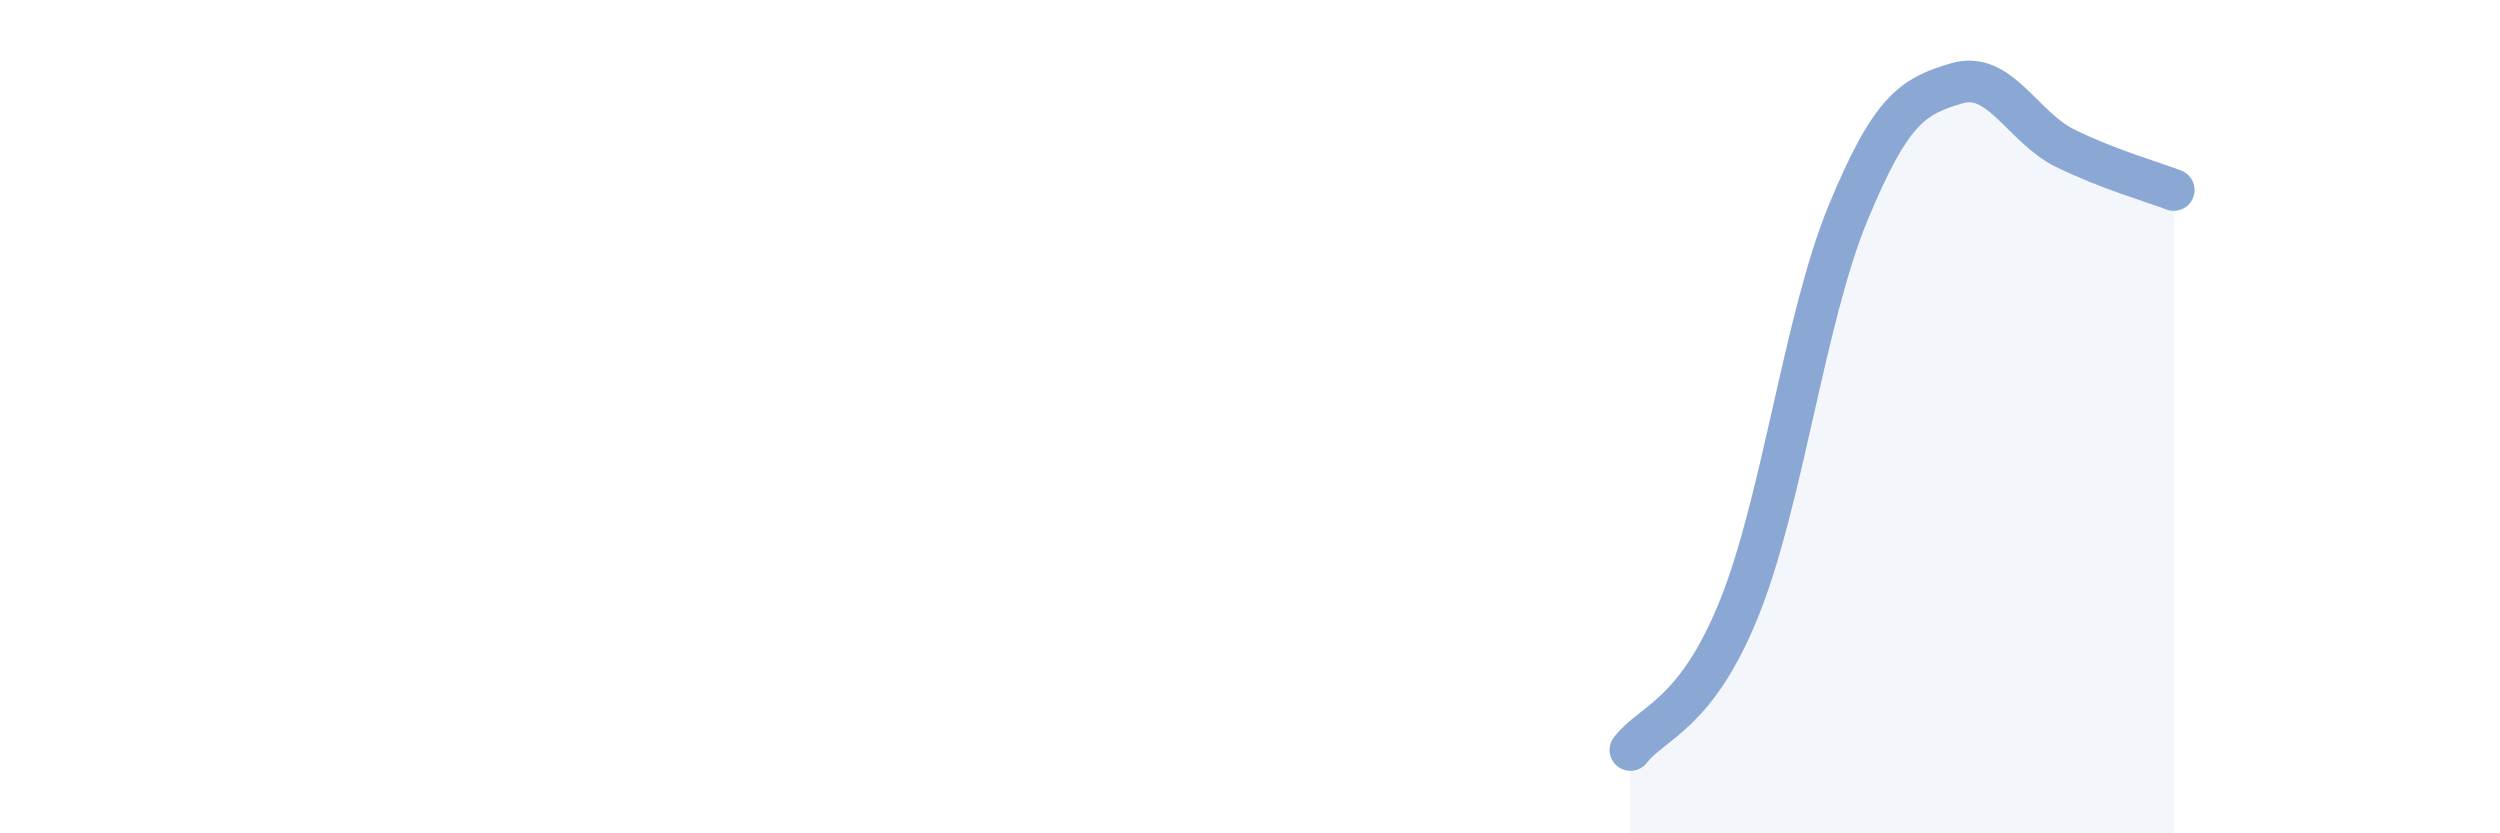 
    <svg width="60" height="20" viewBox="0 0 60 20" xmlns="http://www.w3.org/2000/svg">
      <path
        d="M 39.13,18 C 39.65,17.32 40.7,17.18 41.74,14.6 C 42.78,12.02 43.31,7.64 44.35,5.12 C 45.39,2.6 45.92,2.31 46.96,2 C 48,1.69 48.53,3.05 49.57,3.56 C 50.61,4.07 51.65,4.36 52.17,4.56L52.17 20L39.13 20Z"
        fill="#8ba7d3"
        opacity="0.1"
        stroke-linecap="round"
        stroke-linejoin="round"
      />
      <path
        d="M 39.13,18 C 39.65,17.32 40.7,17.18 41.74,14.6 C 42.78,12.02 43.31,7.64 44.35,5.12 C 45.39,2.6 45.92,2.31 46.96,2 C 48,1.69 48.53,3.05 49.57,3.56 C 50.61,4.07 51.65,4.36 52.17,4.56"
        stroke="#8ba7d3"
        stroke-width="1"
        fill="none"
        stroke-linecap="round"
        stroke-linejoin="round"
      />
    </svg>
  